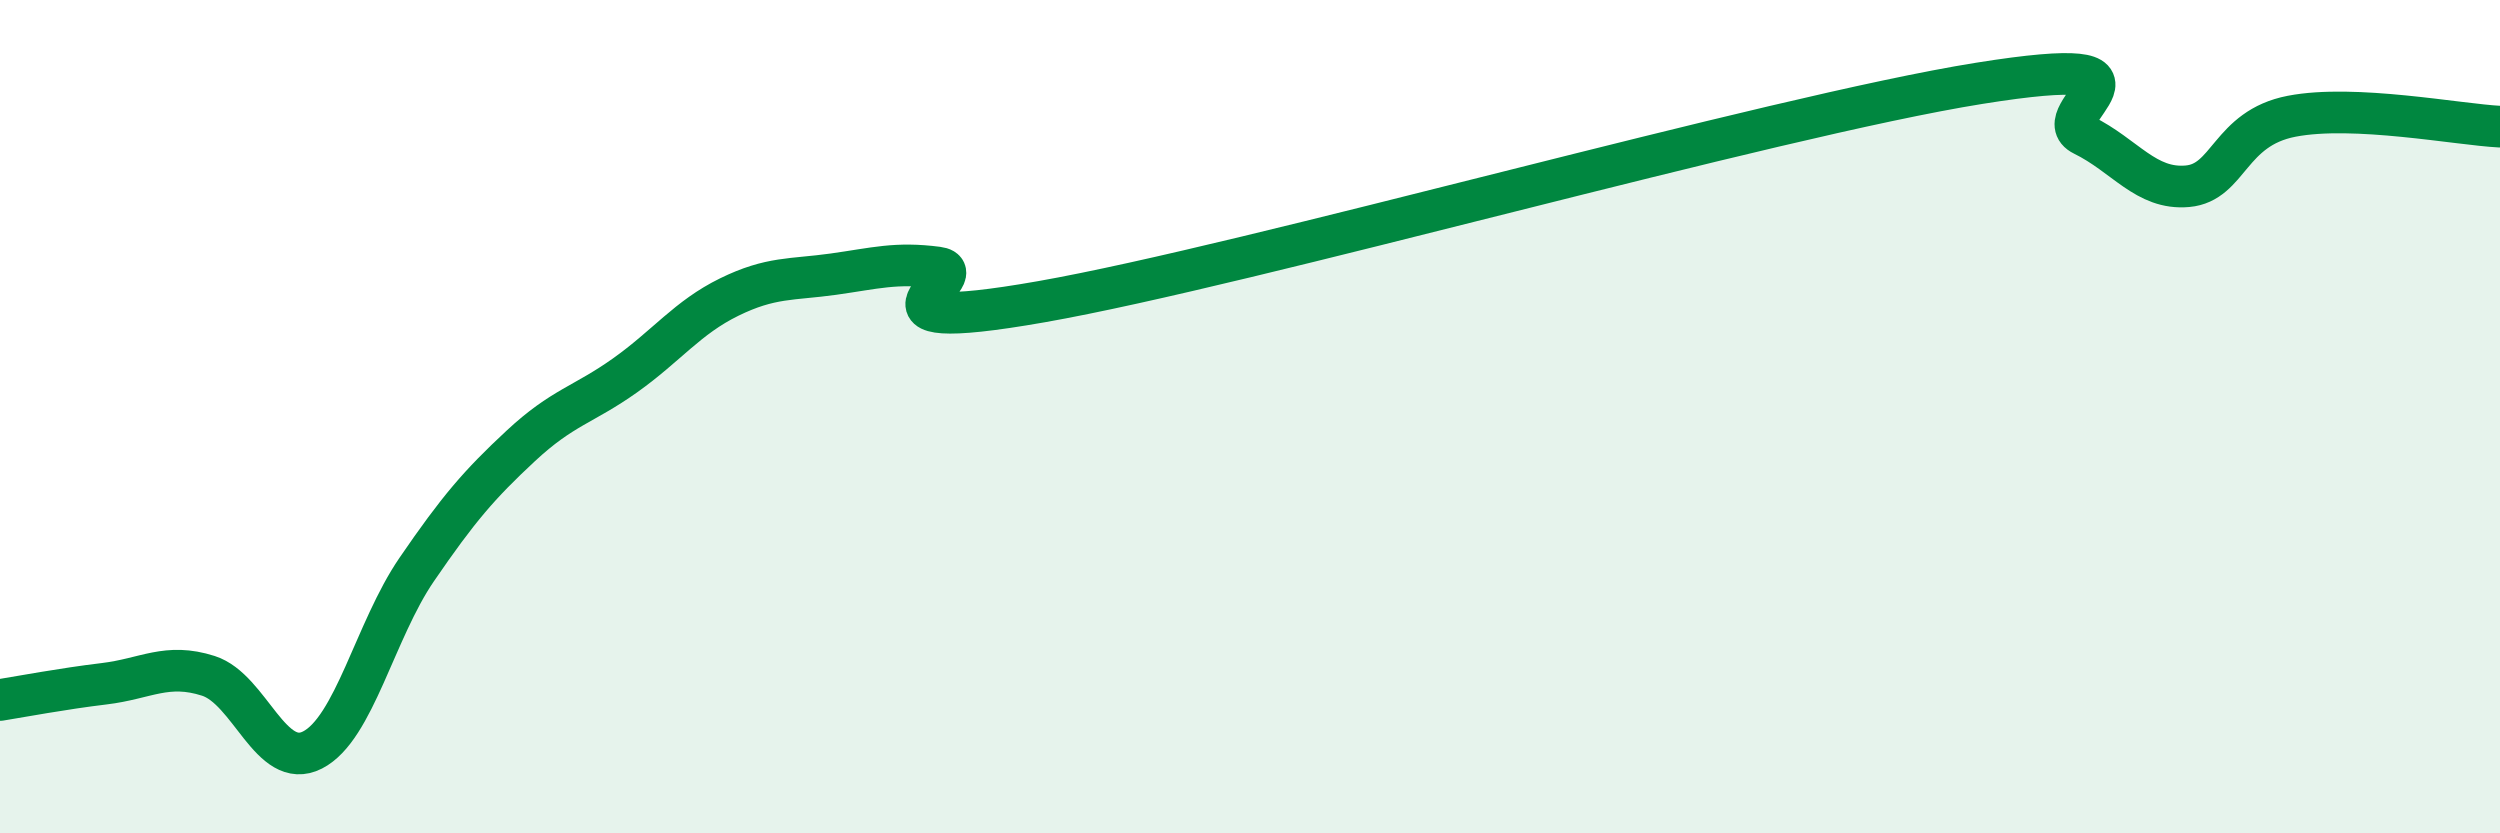 
    <svg width="60" height="20" viewBox="0 0 60 20" xmlns="http://www.w3.org/2000/svg">
      <path
        d="M 0,16.8 C 0.5,16.72 1.5,16.53 2.5,16.41 C 3.5,16.29 4,15.9 5,16.22 C 6,16.54 6.5,18.51 7.5,18 C 8.5,17.49 9,15.13 10,13.67 C 11,12.21 11.5,11.63 12.5,10.7 C 13.5,9.77 14,9.72 15,9.01 C 16,8.3 16.5,7.62 17.5,7.13 C 18.5,6.64 19,6.72 20,6.58 C 21,6.44 21.5,6.29 22.5,6.42 C 23.5,6.55 20,8.12 25,7.24 C 30,6.36 42.5,2.8 47.5,2 C 52.5,1.2 49,2.75 50,3.24 C 51,3.73 51.5,4.56 52.5,4.47 C 53.5,4.38 53.5,3.08 55,2.79 C 56.5,2.5 59,2.99 60,3.04L60 20L0 20Z"
        fill="#008740"
        opacity="0.1"
        stroke-linecap="round"
        stroke-linejoin="round"
      />
      <path
        d="M 0,16.8 C 0.5,16.72 1.5,16.53 2.5,16.41 C 3.5,16.29 4,15.9 5,16.22 C 6,16.54 6.5,18.51 7.5,18 C 8.5,17.49 9,15.13 10,13.67 C 11,12.21 11.5,11.63 12.5,10.7 C 13.5,9.77 14,9.72 15,9.01 C 16,8.3 16.5,7.62 17.5,7.13 C 18.5,6.64 19,6.72 20,6.58 C 21,6.44 21.5,6.29 22.5,6.42 C 23.5,6.55 20,8.12 25,7.24 C 30,6.36 42.5,2.8 47.5,2 C 52.5,1.2 49,2.75 50,3.24 C 51,3.73 51.5,4.56 52.5,4.47 C 53.5,4.38 53.5,3.08 55,2.79 C 56.5,2.5 59,2.99 60,3.04"
        stroke="#008740"
        stroke-width="1"
        fill="none"
        stroke-linecap="round"
        stroke-linejoin="round"
      />
    </svg>
  